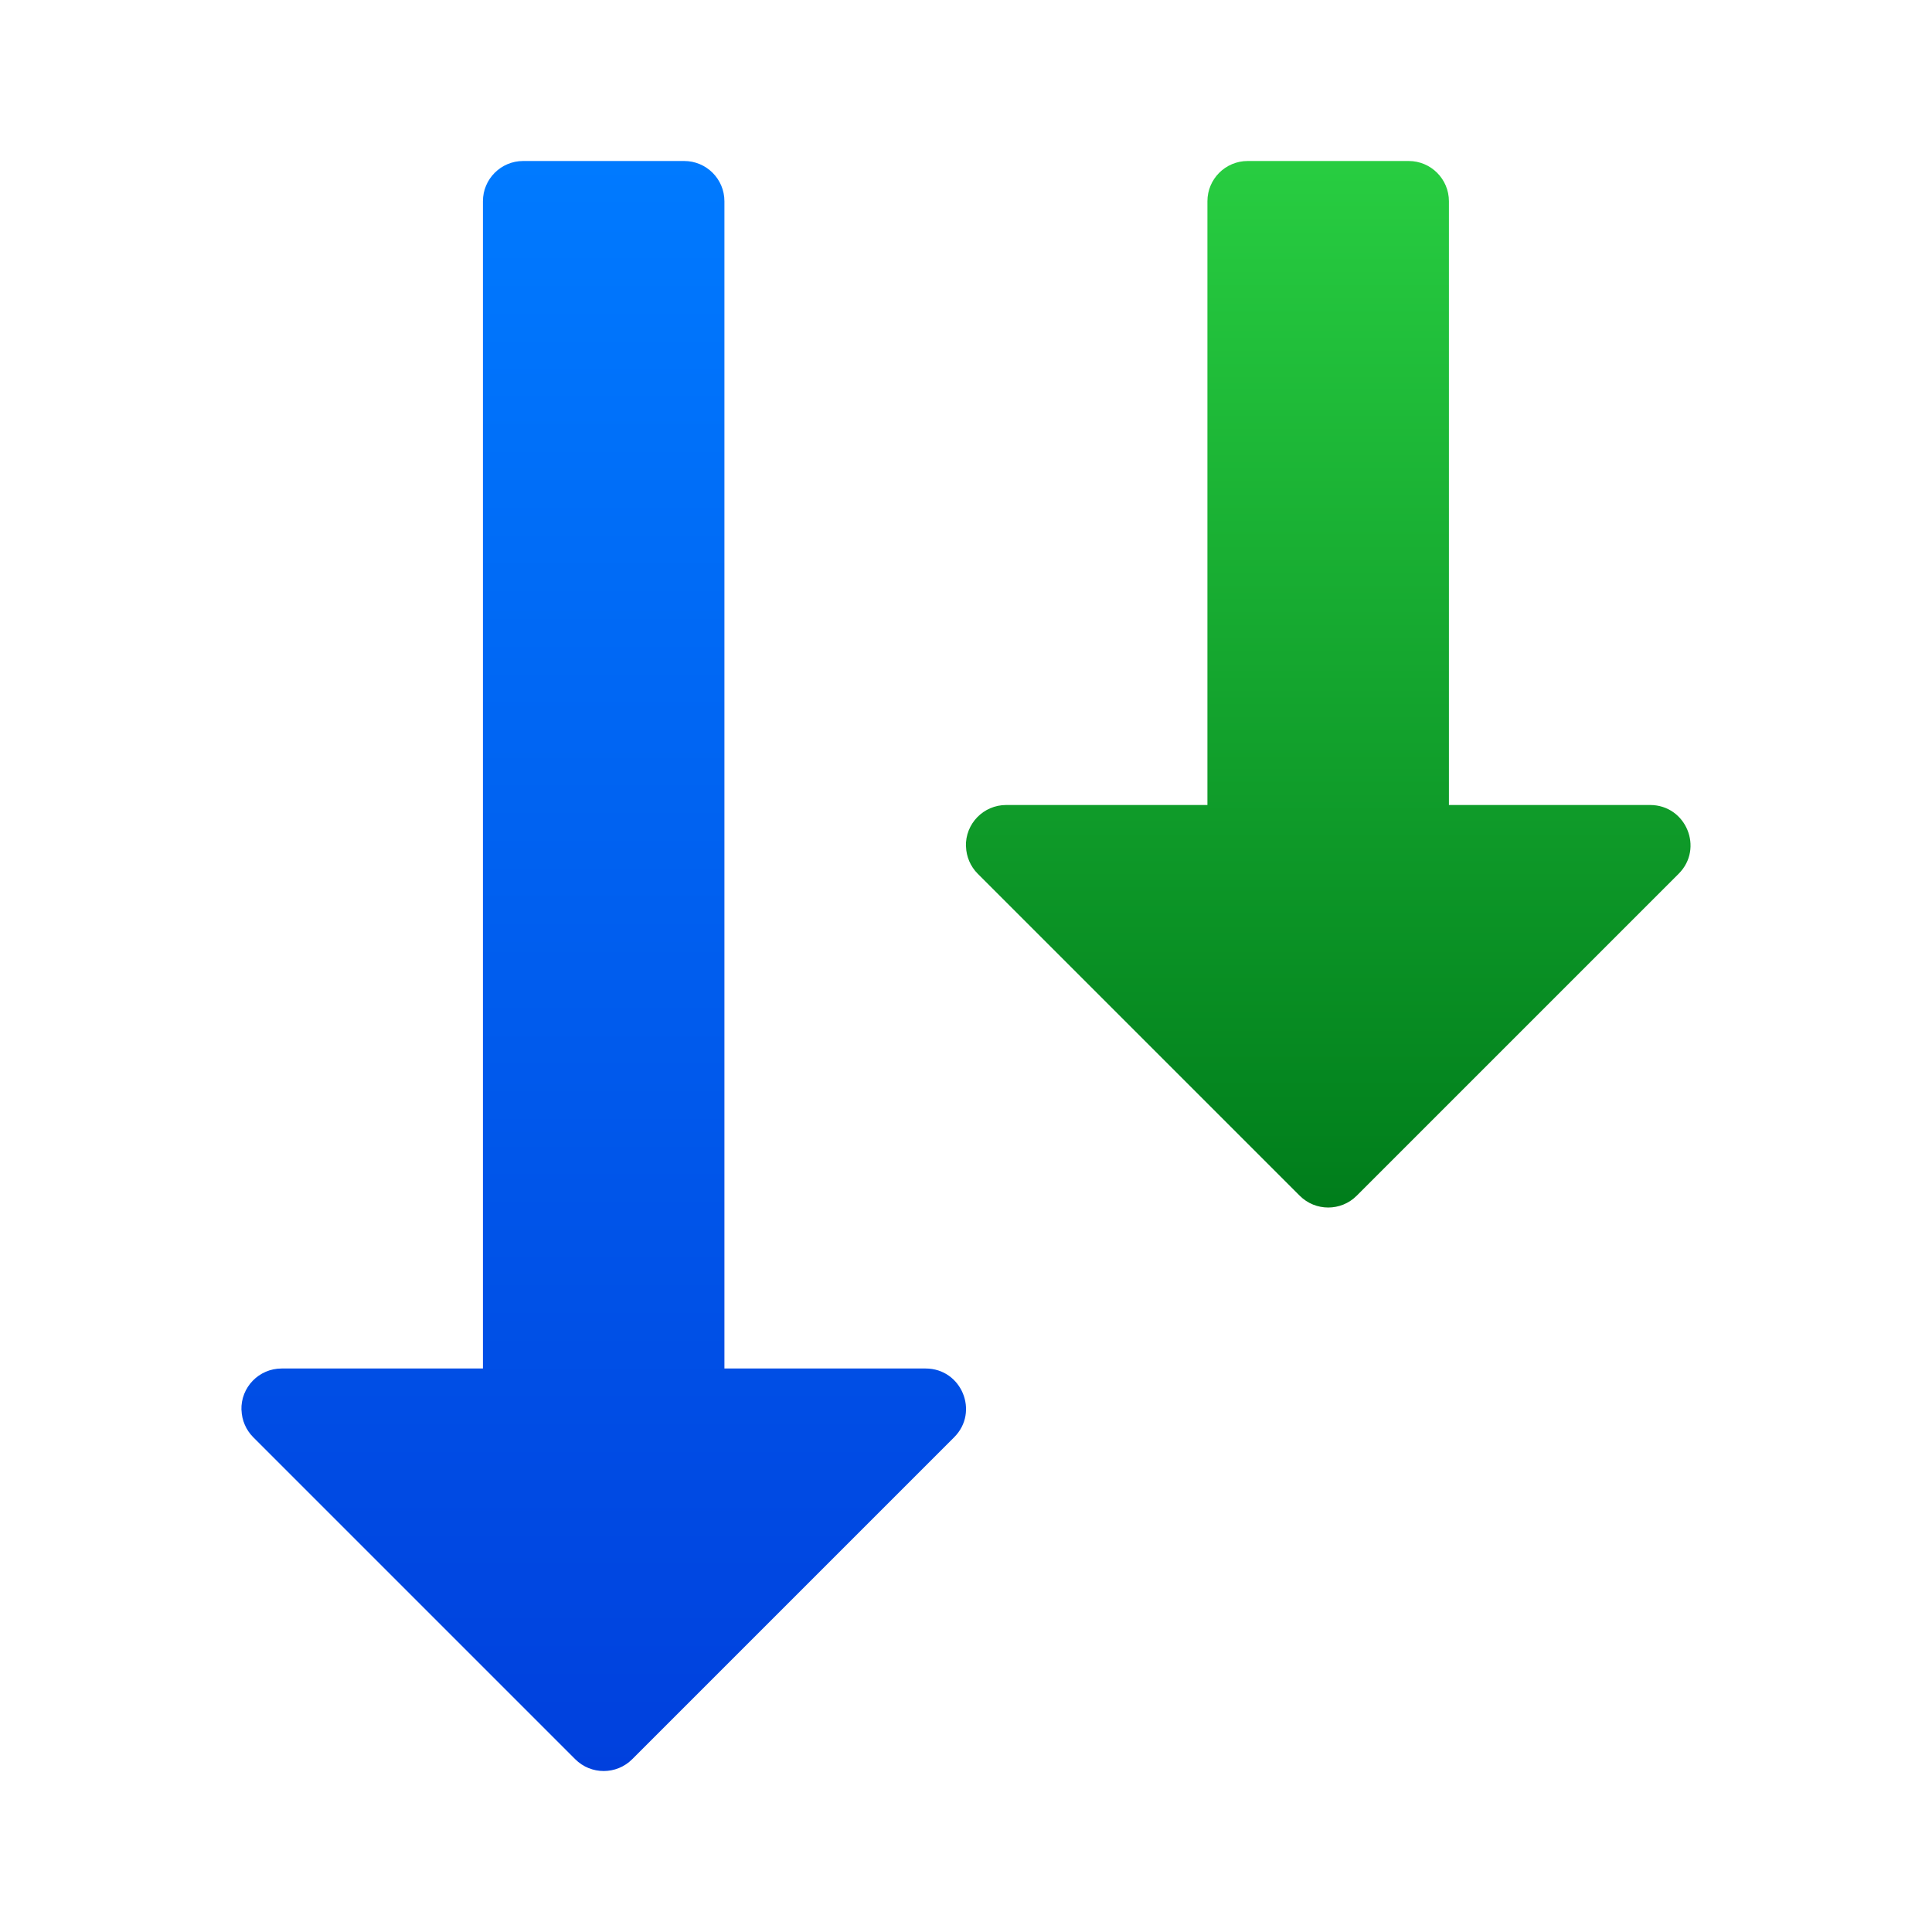 <svg viewBox="0 0 24 24" xmlns="http://www.w3.org/2000/svg" xmlns:xlink="http://www.w3.org/1999/xlink"><linearGradient id="a" gradientTransform="matrix(-1 0 0 1 14.53 6.998)" gradientUnits="userSpaceOnUse" x1="-.47" x2="12.53" y1="9.002" y2="9.002"><stop offset="0" stop-color="#007d1b"/><stop offset="1" stop-color="#28cd41"/></linearGradient><linearGradient id="b" gradientTransform="matrix(-1 0 0 1 14.53 -2.002)" gradientUnits="userSpaceOnUse" x1="-7.47" x2="12.53" y1="10.002" y2="10.002"><stop offset="0" stop-color="#0040dd"/><stop offset="1" stop-color="#007aff"/></linearGradient><g transform="matrix(0 1 1 0 0 0)"><path d="m17.516 3c.127.004.248.056.338.146l4 4c.195.195.195.512 0 .707l-4 4c-.315.315-.853.092-.854-.354v-2.5h-14.5c-.276-0-.5-.224-.5-.5v-2c0-.276.224-.5.5-.5h14.5v-2.5c-0-.282.233-.509.516-.5z" fill="url(#b)"/><path d="m10.516 12c.127.004.248.056.338.146l4 4c.195.195.195.512 0 .707l-4 4c-.315.315-.853.092-.854-.354v-2.5h-7.5c-.276-0-.5-.224-.5-.5v-2c0-.276.224-.5.5-.5h7.5v-2.5c-0-.282.233-.509.516-.5z" fill="url(#a)"/></g></svg>